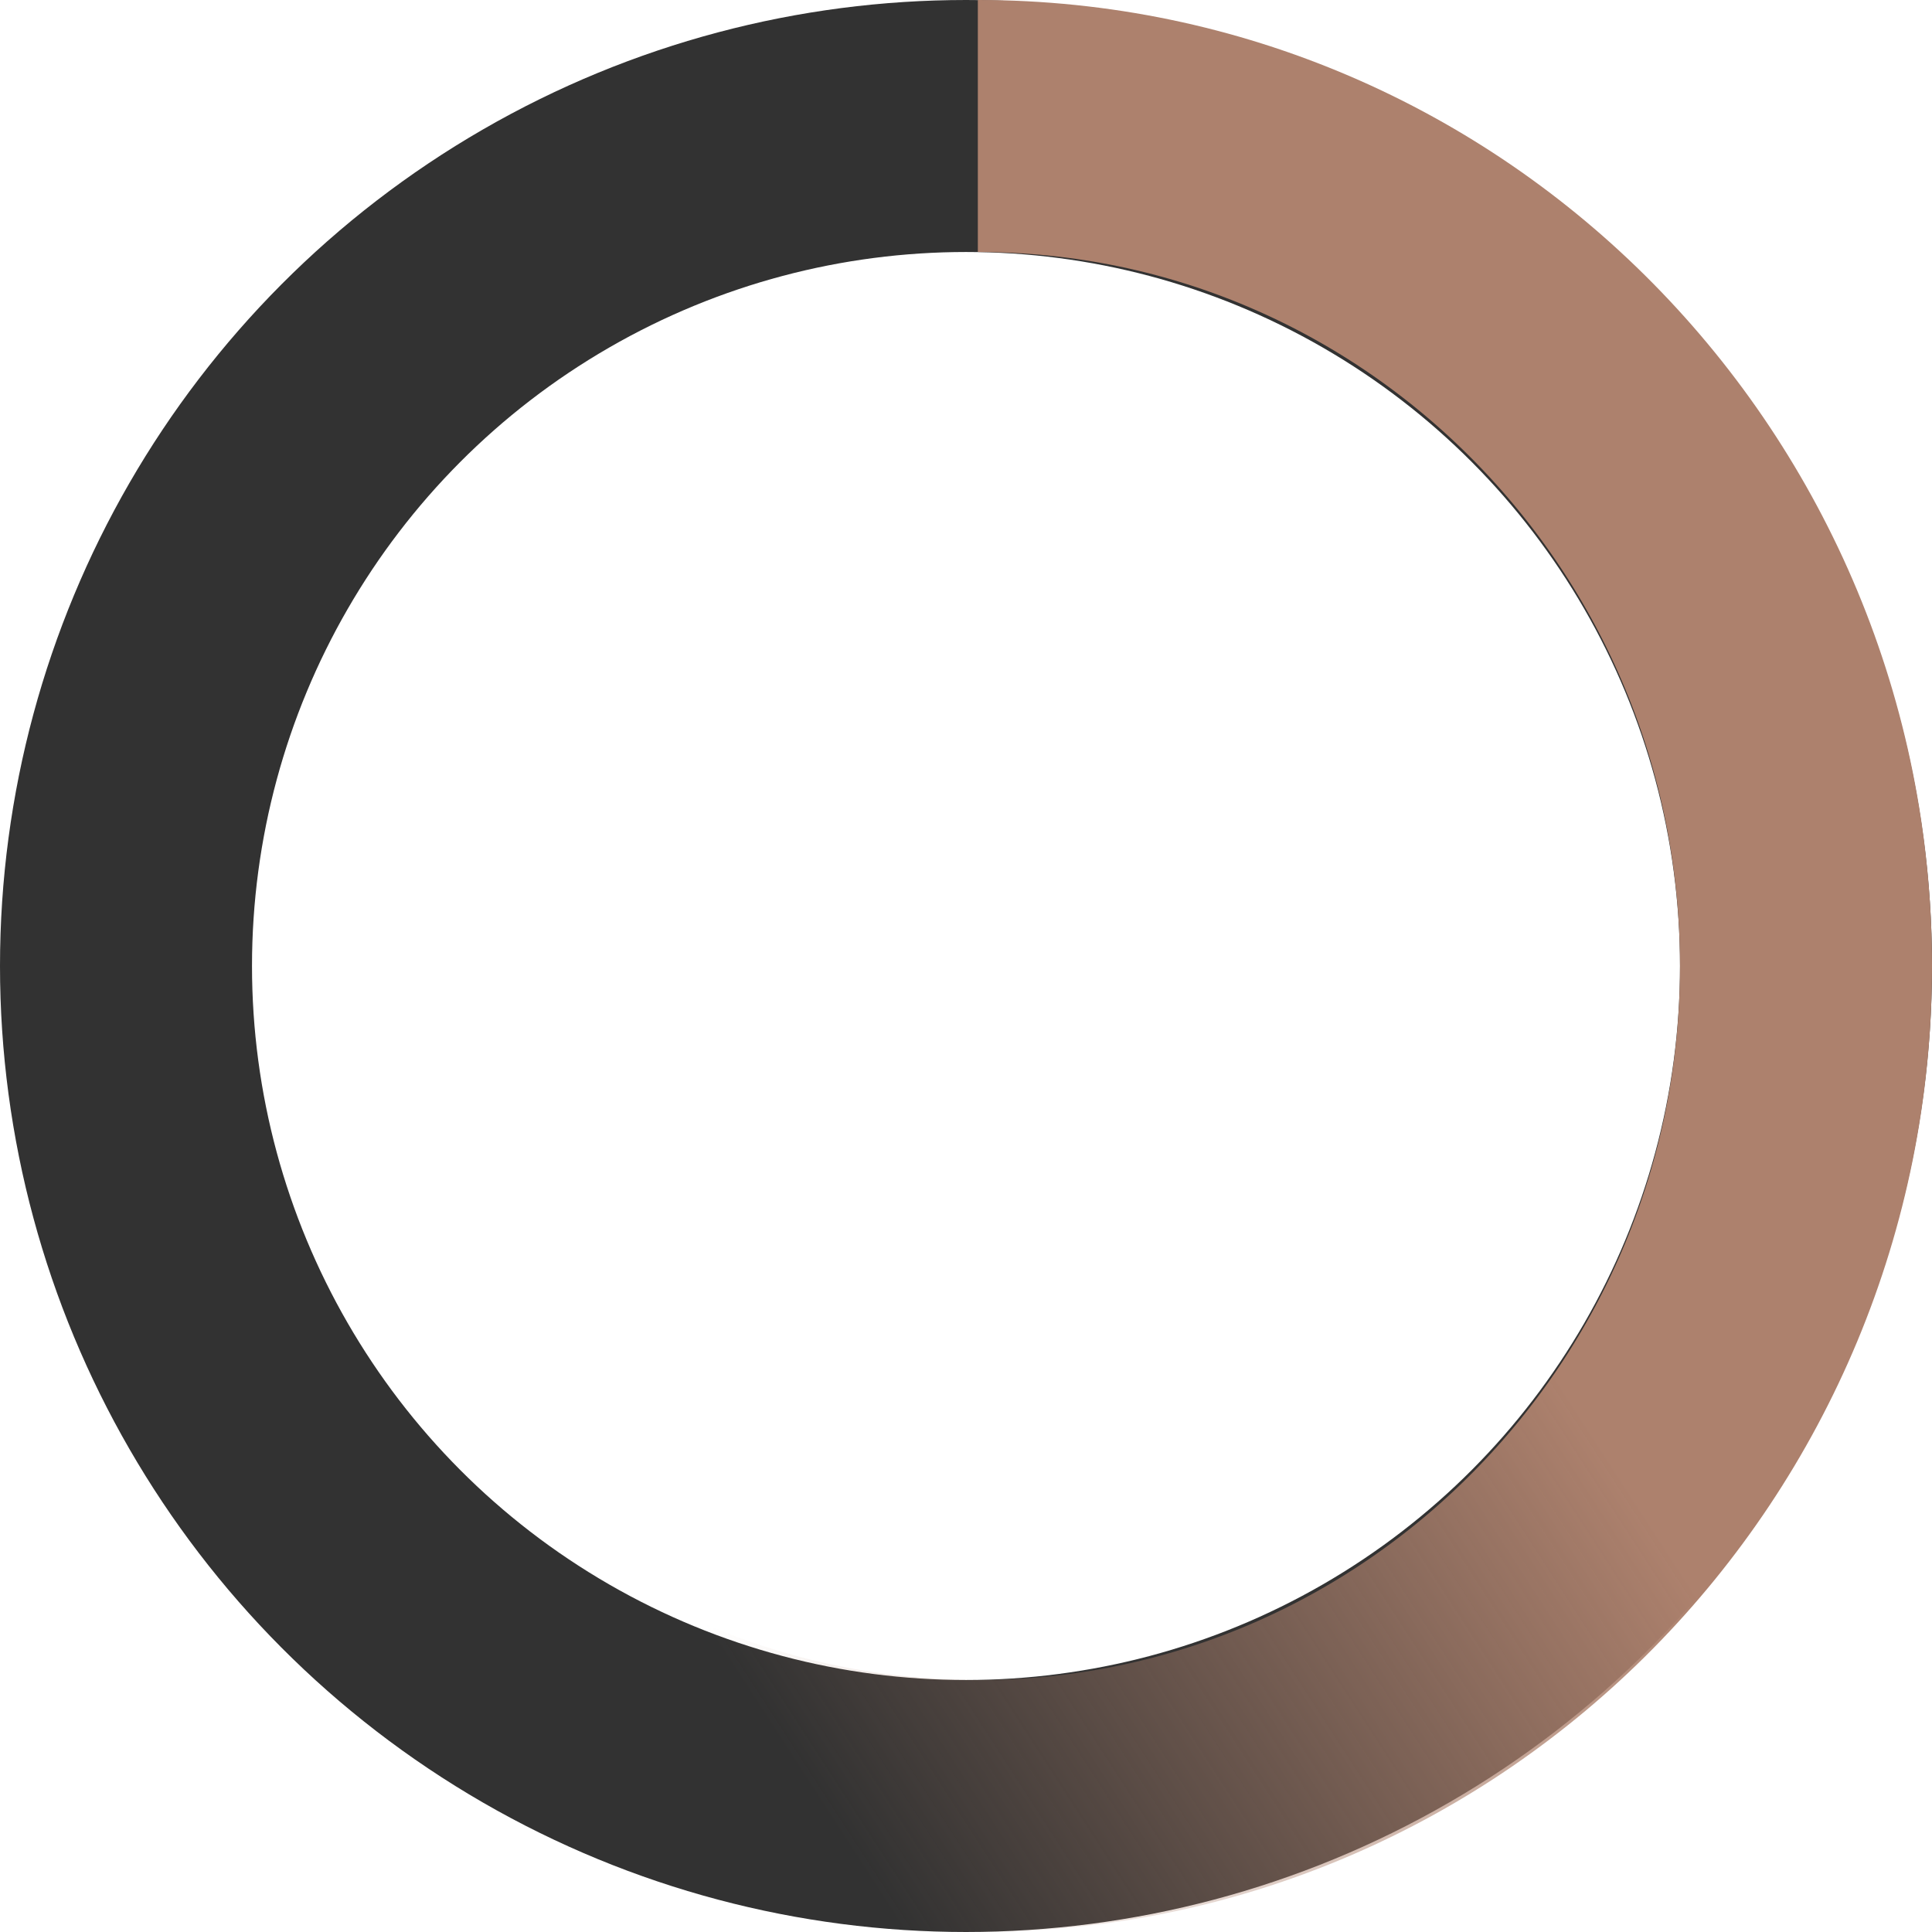 <svg width="46" height="46" viewBox="0 0 46 46" fill="none" xmlns="http://www.w3.org/2000/svg">
<circle cx="23" cy="23" r="20" stroke="#323232" stroke-width="6"/>
<path d="M23.282 3C34.172 3 43 11.954 43 23C43 34.046 34.172 43 23.282 43C18.166 43 13.504 41.024 10 37.783" stroke="url(#paint0_linear_2006_5)" stroke-width="6"/>
<defs>
<linearGradient id="paint0_linear_2006_5" x1="33" y1="26.5" x2="16" y2="37.5" gradientUnits="userSpaceOnUse">
<stop stop-color="#AD816D"/>
<stop offset="1" stop-color="#AD816D" stop-opacity="0"/>
</linearGradient>
</defs>
</svg>
